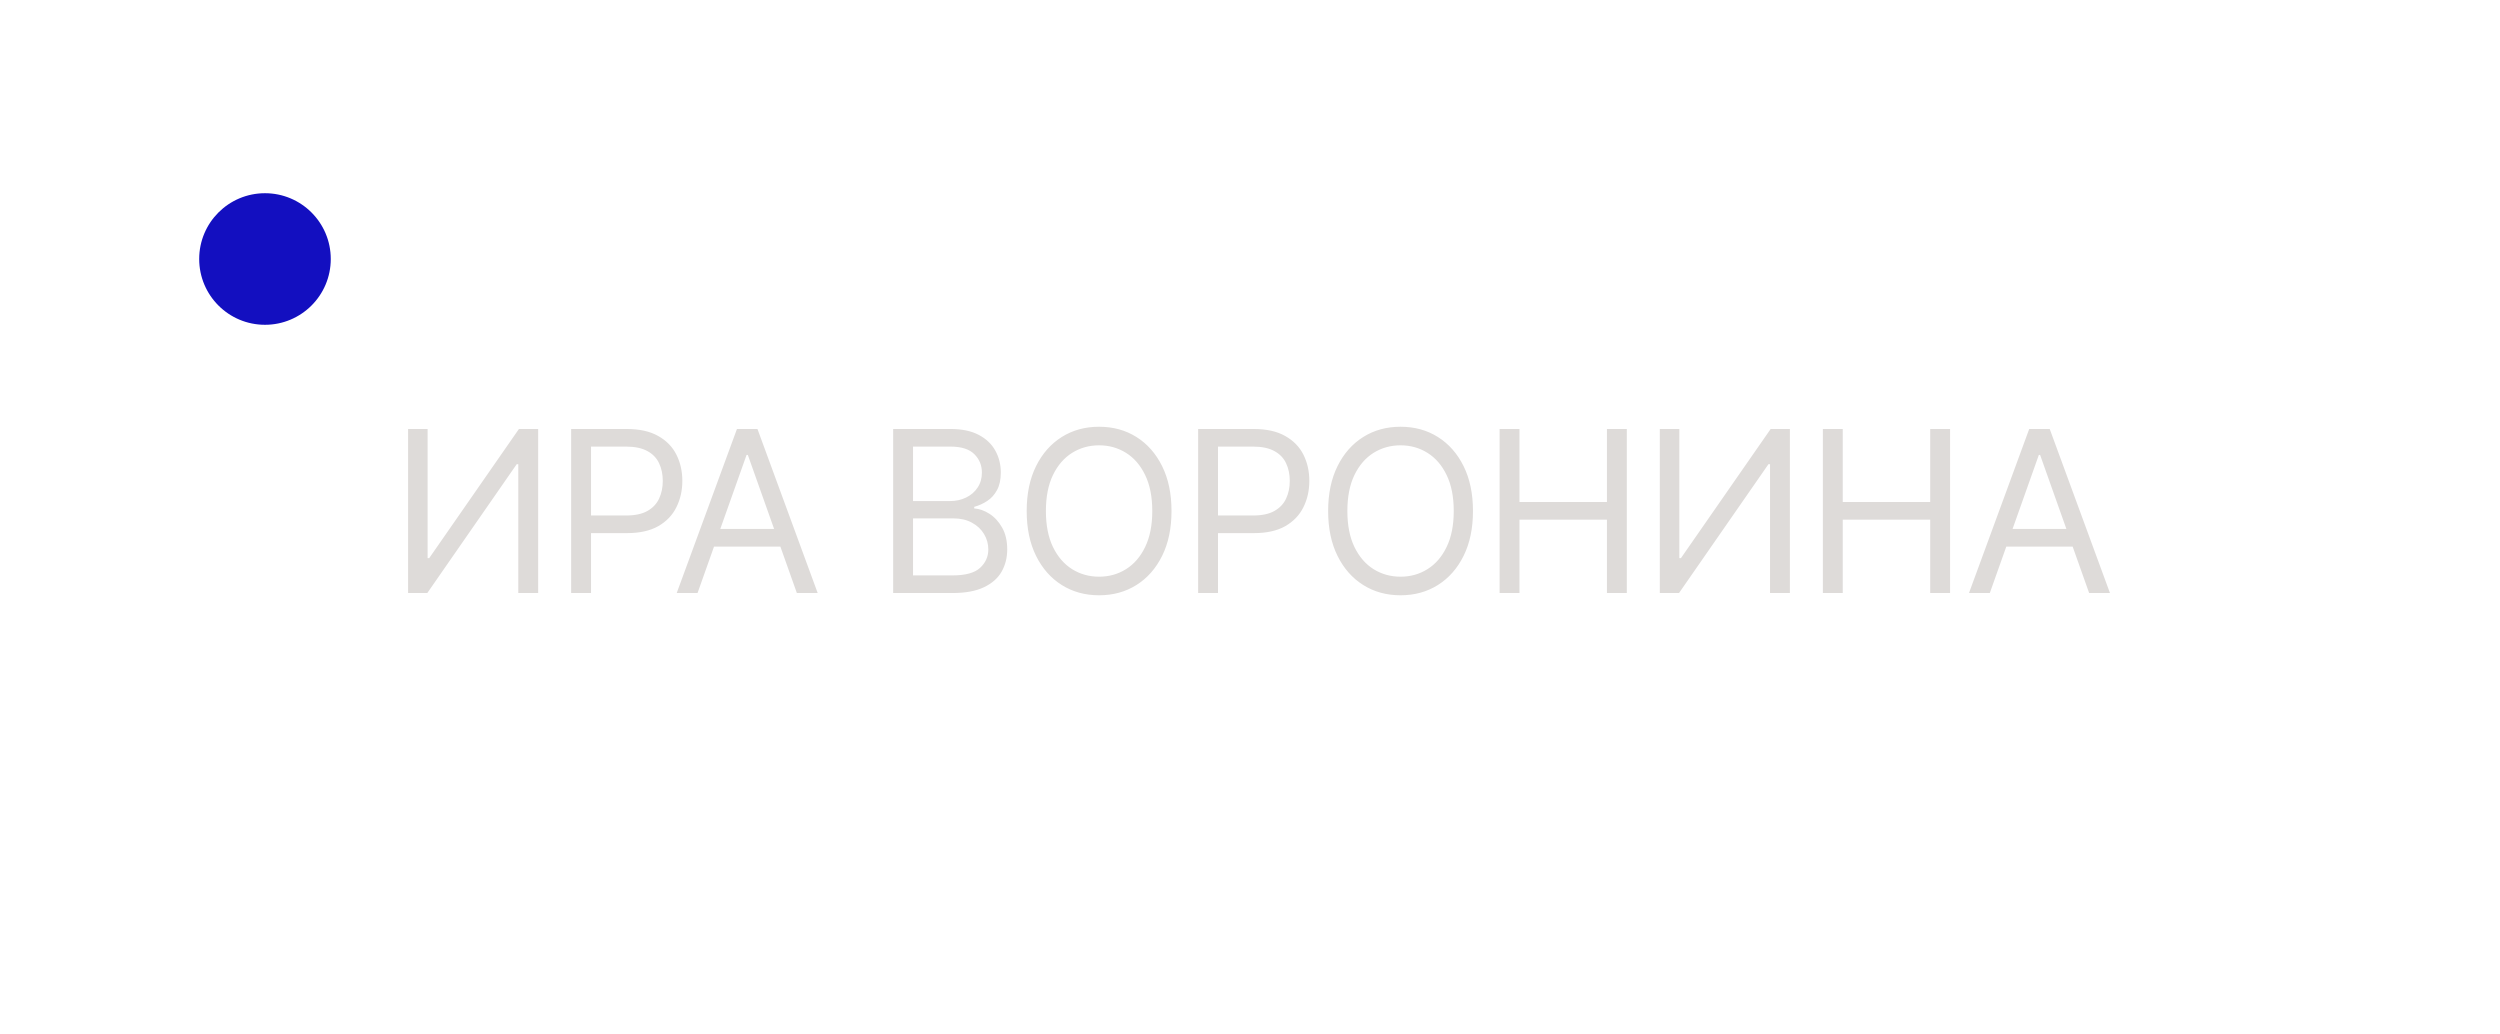 <?xml version="1.0" encoding="UTF-8"?> <svg xmlns="http://www.w3.org/2000/svg" width="133" height="55" viewBox="0 0 133 55" fill="none"><path d="M21.71 22.822H22.749V29.691H22.835L27.607 22.822H28.63V31.549H27.573V24.697H27.488L22.732 31.549H21.71V22.822ZM30.385 31.549V22.822H33.334C34.018 22.822 34.578 22.946 35.013 23.193C35.45 23.437 35.774 23.768 35.984 24.186C36.194 24.603 36.3 25.069 36.3 25.583C36.3 26.098 36.194 26.565 35.984 26.985C35.777 27.406 35.456 27.741 35.021 27.991C34.587 28.238 34.03 28.362 33.351 28.362H31.237V27.424H33.317C33.785 27.424 34.162 27.343 34.446 27.181C34.73 27.02 34.936 26.801 35.064 26.525C35.194 26.247 35.26 25.933 35.26 25.583C35.26 25.234 35.194 24.922 35.064 24.646C34.936 24.37 34.729 24.154 34.442 23.998C34.155 23.839 33.774 23.759 33.3 23.759H31.442V31.549H30.385ZM37.109 31.549H36.001L39.206 22.822H40.297L43.501 31.549H42.393L39.785 24.203H39.717L37.109 31.549ZM37.518 28.14H41.984V29.078H37.518V28.14ZM47.516 31.549V22.822H50.567C51.175 22.822 51.676 22.927 52.071 23.137C52.466 23.345 52.76 23.625 52.953 23.977C53.146 24.326 53.243 24.714 53.243 25.14C53.243 25.515 53.176 25.825 53.043 26.069C52.912 26.314 52.739 26.507 52.523 26.649C52.31 26.791 52.078 26.896 51.828 26.964V27.049C52.095 27.066 52.364 27.16 52.634 27.331C52.904 27.501 53.129 27.745 53.311 28.064C53.493 28.382 53.584 28.771 53.584 29.231C53.584 29.669 53.484 30.062 53.286 30.412C53.087 30.761 52.773 31.038 52.344 31.242C51.915 31.447 51.357 31.549 50.669 31.549H47.516ZM48.573 30.612H50.669C51.359 30.612 51.85 30.478 52.139 30.211C52.432 29.941 52.578 29.615 52.578 29.231C52.578 28.936 52.503 28.663 52.352 28.413C52.202 28.16 51.987 27.958 51.709 27.808C51.431 27.654 51.101 27.578 50.72 27.578H48.573V30.612ZM48.573 26.657H50.533C50.851 26.657 51.138 26.595 51.394 26.47C51.652 26.345 51.857 26.169 52.007 25.941C52.161 25.714 52.237 25.447 52.237 25.14C52.237 24.757 52.104 24.431 51.837 24.164C51.57 23.895 51.146 23.759 50.567 23.759H48.573V26.657ZM62.324 27.186C62.324 28.106 62.158 28.902 61.825 29.572C61.493 30.242 61.037 30.759 60.458 31.123C59.878 31.487 59.216 31.669 58.472 31.669C57.727 31.669 57.066 31.487 56.486 31.123C55.907 30.759 55.45 30.242 55.118 29.572C54.786 28.902 54.62 28.106 54.62 27.186C54.62 26.265 54.786 25.47 55.118 24.799C55.45 24.129 55.907 23.612 56.486 23.248C57.066 22.884 57.727 22.703 58.472 22.703C59.216 22.703 59.878 22.884 60.458 23.248C61.037 23.612 61.493 24.129 61.825 24.799C62.158 25.47 62.324 26.265 62.324 27.186ZM61.301 27.186C61.301 26.43 61.175 25.792 60.922 25.272C60.672 24.752 60.333 24.359 59.904 24.092C59.477 23.825 59 23.691 58.472 23.691C57.943 23.691 57.465 23.825 57.036 24.092C56.61 24.359 56.27 24.752 56.017 25.272C55.767 25.792 55.642 26.43 55.642 27.186C55.642 27.941 55.767 28.579 56.017 29.099C56.27 29.619 56.61 30.012 57.036 30.279C57.465 30.547 57.943 30.68 58.472 30.68C59 30.68 59.477 30.547 59.904 30.279C60.333 30.012 60.672 29.619 60.922 29.099C61.175 28.579 61.301 27.941 61.301 27.186ZM63.741 31.549V22.822H66.69C67.375 22.822 67.934 22.946 68.369 23.193C68.806 23.437 69.13 23.768 69.341 24.186C69.551 24.603 69.656 25.069 69.656 25.583C69.656 26.098 69.551 26.565 69.341 26.985C69.133 27.406 68.812 27.741 68.377 27.991C67.943 28.238 67.386 28.362 66.707 28.362H64.593V27.424H66.673C67.142 27.424 67.518 27.343 67.802 27.181C68.086 27.02 68.292 26.801 68.42 26.525C68.551 26.247 68.616 25.933 68.616 25.583C68.616 25.234 68.551 24.922 68.42 24.646C68.292 24.37 68.085 24.154 67.798 23.998C67.511 23.839 67.13 23.759 66.656 23.759H64.798V31.549H63.741ZM78.362 27.186C78.362 28.106 78.196 28.902 77.863 29.572C77.531 30.242 77.075 30.759 76.495 31.123C75.916 31.487 75.254 31.669 74.51 31.669C73.765 31.669 73.103 31.487 72.524 31.123C71.944 30.759 71.488 30.242 71.156 29.572C70.823 28.902 70.657 28.106 70.657 27.186C70.657 26.265 70.823 25.47 71.156 24.799C71.488 24.129 71.944 23.612 72.524 23.248C73.103 22.884 73.765 22.703 74.51 22.703C75.254 22.703 75.916 22.884 76.495 23.248C77.075 23.612 77.531 24.129 77.863 24.799C78.196 25.47 78.362 26.265 78.362 27.186ZM77.339 27.186C77.339 26.43 77.213 25.792 76.96 25.272C76.71 24.752 76.37 24.359 75.941 24.092C75.515 23.825 75.038 23.691 74.51 23.691C73.981 23.691 73.502 23.825 73.073 24.092C72.647 24.359 72.308 24.752 72.055 25.272C71.805 25.792 71.68 26.43 71.68 27.186C71.68 27.941 71.805 28.579 72.055 29.099C72.308 29.619 72.647 30.012 73.073 30.279C73.502 30.547 73.981 30.68 74.51 30.68C75.038 30.68 75.515 30.547 75.941 30.279C76.37 30.012 76.71 29.619 76.96 29.099C77.213 28.579 77.339 27.941 77.339 27.186ZM79.779 31.549V22.822H80.836V26.708H85.489V22.822H86.546V31.549H85.489V27.646H80.836V31.549H79.779ZM88.302 22.822H89.341V29.691H89.427L94.199 22.822H95.222V31.549H94.165V24.697H94.08L89.324 31.549H88.302V22.822ZM96.977 31.549V22.822H98.034V26.708L102.687 26.708V22.822H103.744V31.549H102.687V27.646L98.034 27.646V31.549H96.977ZM105.858 31.549H104.75L107.954 22.822H109.045L112.25 31.549H111.142L108.534 24.203H108.466L105.858 31.549ZM106.267 28.14H110.733V29.078H106.267V28.14Z" fill="#DEDBD9"></path><circle cx="14.097" cy="13.779" r="3.5" fill="#130FC0"></circle></svg> 
